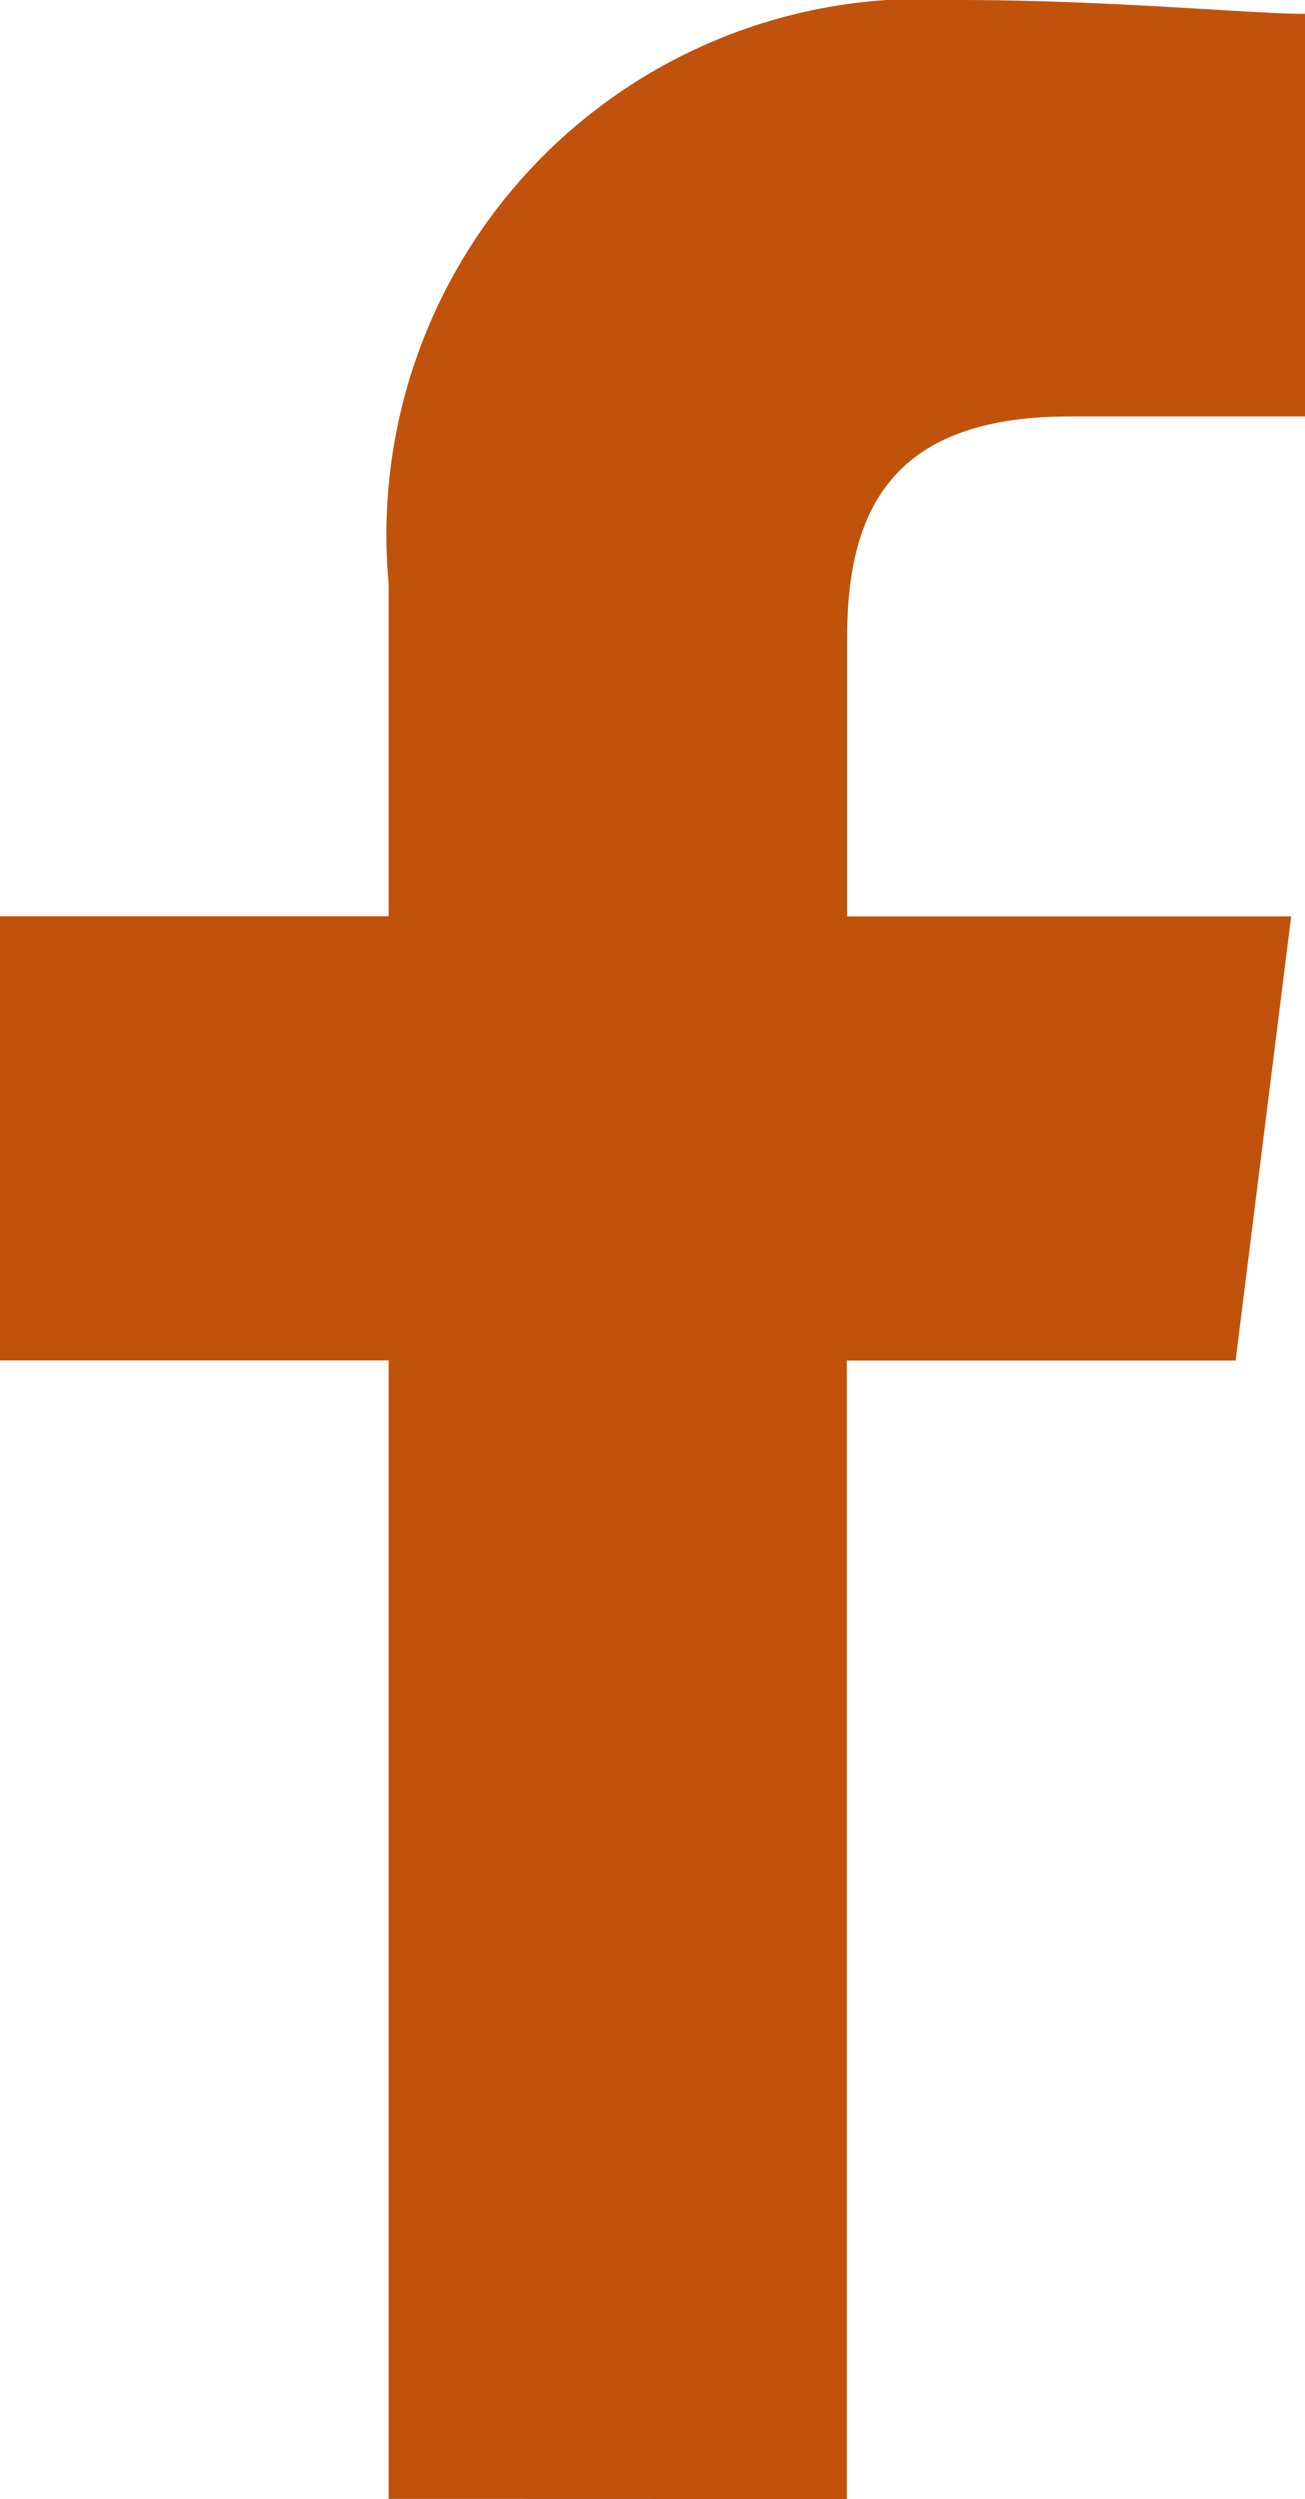 <svg xmlns="http://www.w3.org/2000/svg" width="10.285" height="19.694" viewBox="0 0 10.285 19.694"><defs><style>.a{fill:#c1520c;fill-rule:evenodd;}</style></defs><path class="a" d="M86.674,19.694V10.722h3.064l.438-3.5h-3.5V5.033c0-.985.328-1.751,1.751-1.751h1.86V.109C89.847.109,88.753,0,87.549,0a4.223,4.223,0,0,0-4.486,4.6V7.221H80v3.5h3.063v8.972Z" transform="translate(-80 0)"/></svg>
